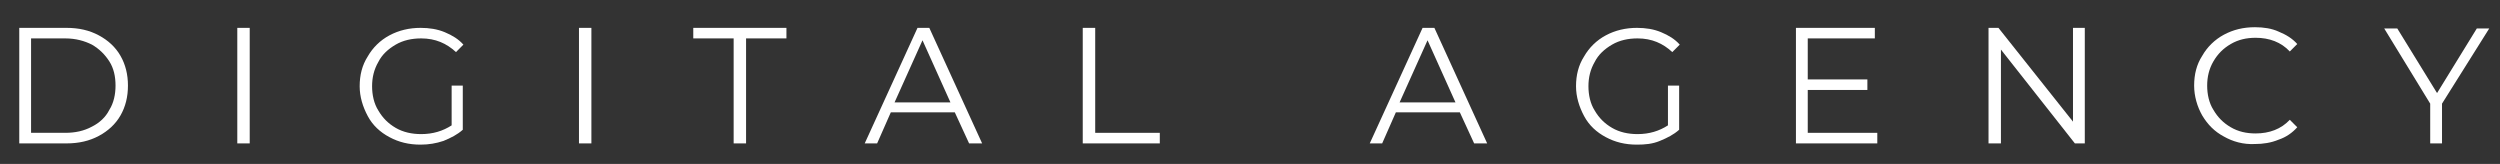 <?xml version="1.0" encoding="UTF-8"?> <svg xmlns="http://www.w3.org/2000/svg" width="61" height="4" viewBox="0 0 61 4" fill="none"><rect x="0" y="0" width="61" height="4" fill="#333333" stroke="none"/> <path d="M0.47 0.68H1.622C1.925 0.68 2.183 0.74 2.41 0.862C2.637 0.983 2.819 1.15 2.94 1.362C3.062 1.574 3.122 1.817 3.122 2.089C3.122 2.362 3.062 2.605 2.94 2.817C2.819 3.029 2.637 3.196 2.41 3.317C2.183 3.438 1.925 3.499 1.622 3.499H0.47V0.68ZM1.591 3.241C1.834 3.241 2.046 3.196 2.243 3.09C2.425 2.999 2.577 2.862 2.668 2.68C2.774 2.514 2.819 2.302 2.819 2.089C2.819 1.862 2.774 1.665 2.668 1.498C2.561 1.331 2.425 1.195 2.243 1.089C2.061 0.998 1.849 0.937 1.591 0.937H0.758V3.241H1.591Z" fill="white"></path> <path d="M5.79 0.68H6.093V3.499H5.79V0.68Z" fill="white"></path> <path d="M11.004 2.089H11.292V3.166C11.156 3.287 11.004 3.363 10.822 3.438C10.64 3.499 10.459 3.529 10.262 3.529C9.974 3.529 9.731 3.469 9.504 3.347C9.276 3.226 9.094 3.059 8.973 2.832C8.852 2.605 8.776 2.362 8.776 2.104C8.776 1.832 8.837 1.589 8.973 1.377C9.094 1.165 9.276 0.983 9.504 0.862C9.731 0.74 9.989 0.68 10.262 0.68C10.474 0.68 10.671 0.71 10.853 0.786C11.035 0.862 11.186 0.953 11.307 1.089L11.126 1.271C10.898 1.059 10.625 0.937 10.277 0.937C10.049 0.937 9.837 0.983 9.655 1.089C9.473 1.195 9.322 1.331 9.231 1.513C9.125 1.695 9.079 1.892 9.079 2.104C9.079 2.317 9.125 2.529 9.231 2.696C9.337 2.878 9.473 3.014 9.655 3.12C9.837 3.226 10.049 3.272 10.277 3.272C10.565 3.272 10.807 3.196 11.02 3.059V2.089H11.004Z" fill="white"></path> <path d="M14.127 0.68H14.43V3.499H14.127V0.68Z" fill="white"></path> <path d="M17.901 0.937H16.916V0.68H19.189V0.937H18.204V3.499H17.901V0.937Z" fill="white"></path> <path d="M23.297 2.741H21.736L21.402 3.499H21.099L22.387 0.68H22.675L23.964 3.499H23.646L23.297 2.741ZM23.191 2.499L22.509 0.983L21.827 2.499H23.191Z" fill="white"></path> <path d="M26.419 0.68H26.723V3.241H28.299V3.499H26.419V0.68Z" fill="white"></path> <path d="M35.62 2.741H34.059L33.725 3.499H33.422L34.711 0.68H34.999L36.287 3.499H35.969L35.62 2.741ZM35.514 2.499L34.832 0.983L34.15 2.499H35.514Z" fill="white"></path> <path d="M40.683 2.089H40.971V3.166C40.835 3.287 40.683 3.363 40.501 3.438C40.319 3.514 40.138 3.529 39.941 3.529C39.653 3.529 39.41 3.469 39.183 3.347C38.955 3.226 38.773 3.059 38.652 2.832C38.531 2.605 38.455 2.362 38.455 2.104C38.455 1.832 38.516 1.589 38.652 1.377C38.773 1.165 38.955 0.983 39.183 0.862C39.41 0.74 39.668 0.68 39.941 0.68C40.153 0.68 40.35 0.71 40.532 0.786C40.714 0.862 40.865 0.953 40.986 1.089L40.804 1.271C40.577 1.059 40.304 0.937 39.956 0.937C39.728 0.937 39.516 0.983 39.334 1.089C39.152 1.195 39.001 1.331 38.91 1.513C38.804 1.695 38.758 1.892 38.758 2.104C38.758 2.317 38.804 2.529 38.91 2.696C39.016 2.878 39.152 3.014 39.334 3.12C39.516 3.226 39.728 3.272 39.956 3.272C40.244 3.272 40.486 3.196 40.698 3.059V2.089H40.683Z" fill="white"></path> <path d="M45.806 3.241V3.499H43.821V0.68H45.746V0.937H44.109V1.938H45.564V2.195H44.109V3.241H45.806Z" fill="white"></path> <path d="M50.869 0.68V3.499H50.627L48.823 1.21V3.499H48.52V0.68H48.762L50.581 2.968V0.68H50.869Z" fill="white"></path> <path d="M54.264 3.332C54.037 3.211 53.87 3.044 53.734 2.817C53.613 2.605 53.537 2.347 53.537 2.089C53.537 1.816 53.597 1.574 53.734 1.362C53.855 1.149 54.037 0.968 54.264 0.846C54.492 0.725 54.734 0.664 55.022 0.664C55.234 0.664 55.432 0.695 55.598 0.771C55.78 0.846 55.932 0.937 56.053 1.074L55.871 1.256C55.659 1.028 55.371 0.922 55.038 0.922C54.81 0.922 54.613 0.968 54.431 1.074C54.249 1.18 54.113 1.316 54.007 1.498C53.901 1.68 53.855 1.877 53.855 2.089C53.855 2.301 53.901 2.514 54.007 2.68C54.113 2.862 54.249 2.999 54.431 3.105C54.613 3.211 54.81 3.256 55.038 3.256C55.371 3.256 55.659 3.15 55.871 2.923L56.053 3.105C55.932 3.241 55.78 3.347 55.598 3.408C55.416 3.484 55.219 3.514 55.022 3.514C54.734 3.529 54.477 3.453 54.264 3.332Z" fill="white"></path> <path d="M59.585 2.529V3.499H59.297V2.529L58.175 0.695H58.494L59.464 2.271L60.434 0.695H60.737L59.585 2.529Z" fill="white"></path> </svg> 
